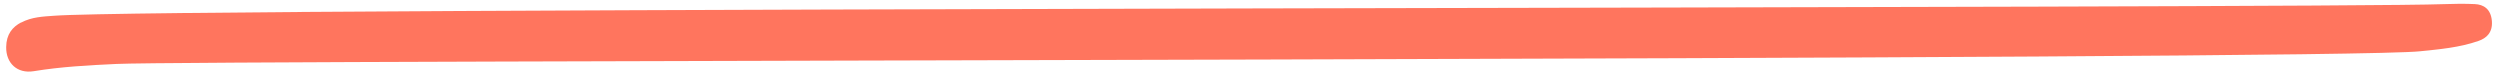 <?xml version="1.0" encoding="UTF-8"?> <svg xmlns="http://www.w3.org/2000/svg" width="199" height="6" viewBox="0 0 199 6" fill="none"> <path d="M1.682 1.797C2.525 1.347 3.427 1.318 4.314 1.253C13.217 0.584 185.586 0.681 194.499 0.33C195.329 0.3 196.166 0.288 196.995 0.326C197.688 0.357 198.276 0.71 198.354 1.677C198.428 2.612 197.895 3.051 197.28 3.261C195.761 3.791 194.191 3.919 192.635 4.082C186.009 4.803 15.913 4.772 9.271 5.09C7.065 5.195 4.862 5.309 2.677 5.668C1.372 5.878 0.471 5.026 0.492 3.743C0.503 2.732 0.988 2.145 1.693 1.779L1.682 1.797Z" fill="#FF755E"></path> </svg> 